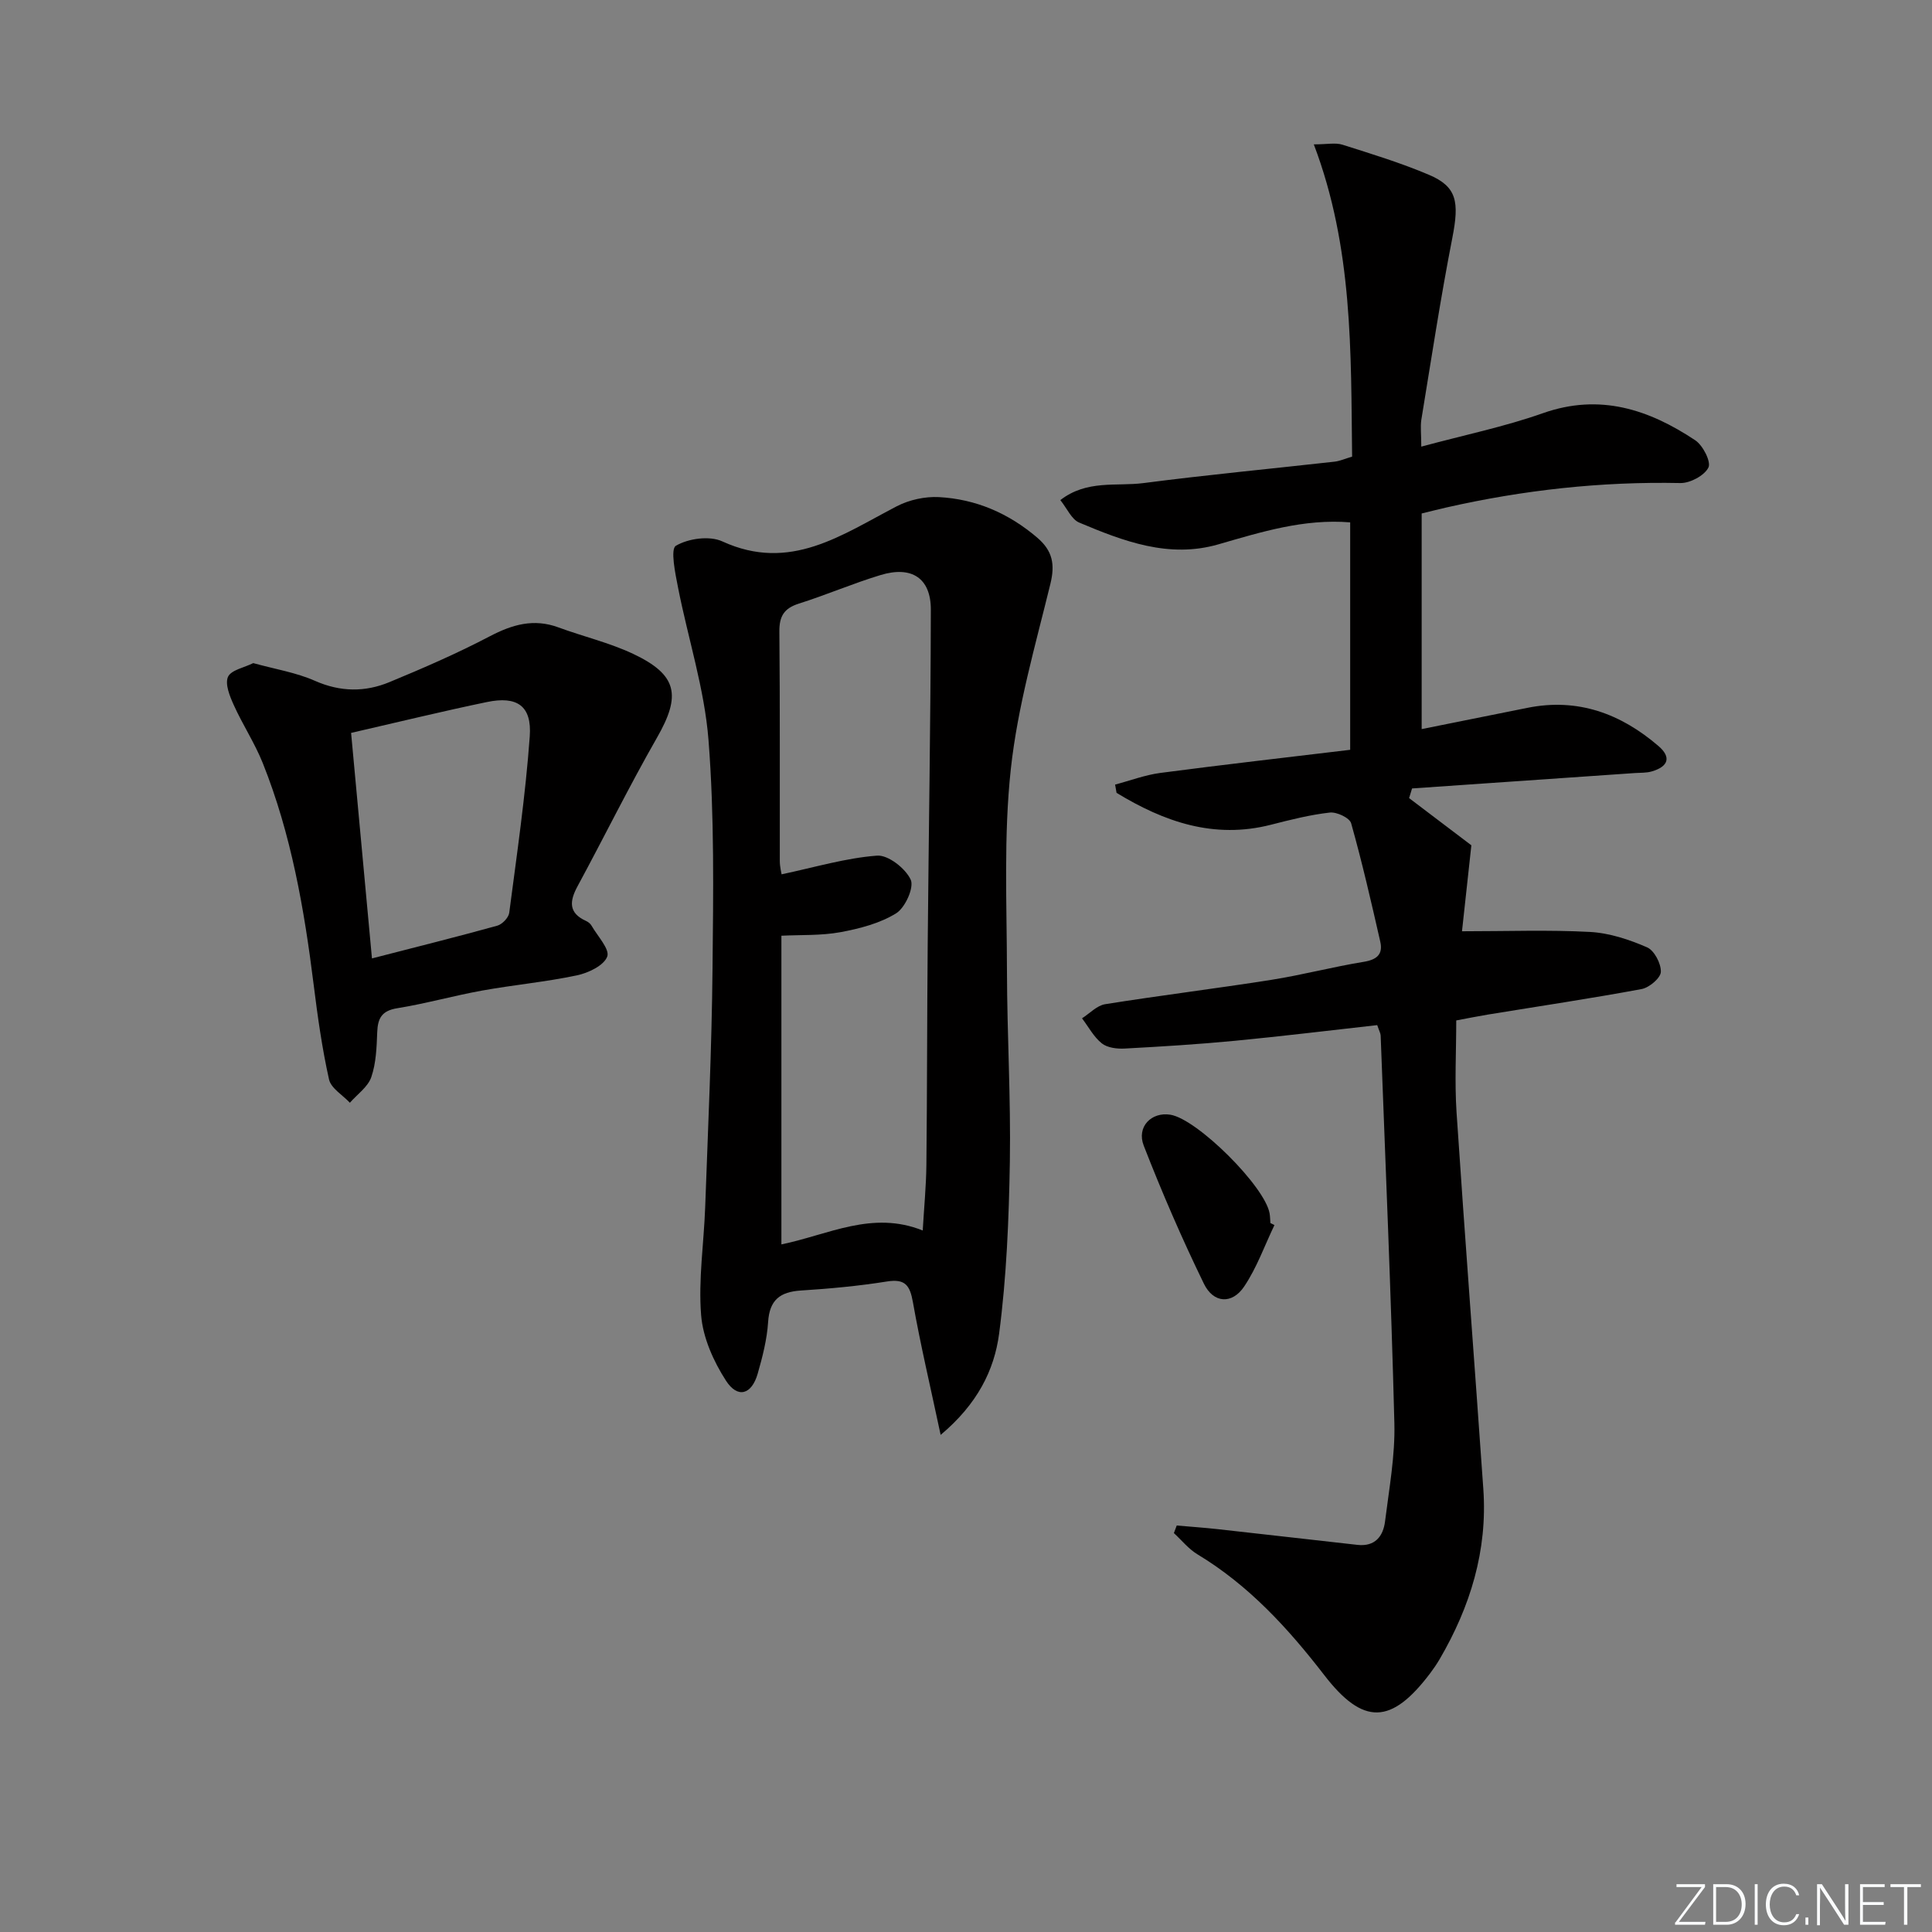 <svg enable-background="new 0 0 400 400" viewBox="0 0 400 400" xmlns="http://www.w3.org/2000/svg"><rect x="0" y="0" width="400" height="400" fill="#808080" stroke="none"/><g fill="#fafbfc"><path d="m346.9 398 5.4-7.3h-5.2v-.6h5.9v.6l-5.4 7.2h5.5l-.1.6h-6.2v-.5z"/><path d="m354.7 390.1h2.8c2.3 0 3.9 1.6 3.9 4.1s-1.6 4.3-3.9 4.3h-2.8zm.6 7.8h2c2.2 0 3.3-1.6 3.3-3.6 0-1.8-1-3.6-3.3-3.6h-2z"/><path d="m363.9 390.1v8.4h-.6v-8.4z"/><path d="m372.5 396.3c-.4 1.3-1.4 2.3-3.2 2.3-2.4 0-3.7-1.9-3.7-4.3 0-2.3 1.2-4.3 3.7-4.3 1.8 0 2.9 1 3.2 2.4h-.6c-.4-1.1-1.1-1.8-2.5-1.8-2.1 0-3 1.9-3 3.7s.9 3.7 3 3.7c1.4 0 2.1-.7 2.5-1.7z"/><path d="m373.8 398.5v-1.5h.6v1.5z"/><path d="m376.2 398.5v-8.4h1c1.3 2 4.4 6.7 4.9 7.6-.1-1.2-.1-2.4-.1-3.8v-3.8h.7v8.4h-.9c-1.2-1.9-4.4-6.8-5-7.7.1 1.1 0 2.3 0 3.9v3.9h-.6z"/><path d="m390 394.4h-4.3v3.5h4.7l-.1.6h-5.2v-8.4h5.1v.6h-4.5v3.1h4.3z"/><path d="m394.2 390.7h-2.8v-.6h6.3v.6h-2.8v7.8h-.7z"/></g><path d="m294.26 92.47c8.92-2.41 17.24-4.12 25.17-6.92 11.78-4.16 21.94-.79 31.56 5.61 1.59 1.06 3.31 4.46 2.72 5.64-.84 1.67-3.8 3.25-5.82 3.21-16.39-.34-32.52 1.45-48.48 5.07-1.62.37-3.23.78-5.07 1.23v44.64c7.36-1.48 14.64-2.93 21.9-4.4 10.43-2.1 19.32 1.2 27.13 7.91 2.68 2.3 2.08 4.25-1.41 5.26-1.09.32-2.3.25-3.46.33-15.38 1.07-30.76 2.13-46.15 3.19-.2.67-.4 1.33-.61 2 4.47 3.39 8.95 6.78 12.89 9.77-.69 6.33-1.34 12.31-1.94 17.8 9.37 0 17.97-.32 26.53.14 4 .22 8.07 1.57 11.78 3.18 1.5.65 2.92 3.36 2.86 5.09-.04 1.26-2.39 3.25-3.96 3.55-10.59 1.97-21.24 3.55-31.87 5.29-2.12.35-4.23.78-6.53 1.21 0 6.43-.35 12.74.06 19 1.73 26.03 3.74 52.03 5.55 78.06.88 12.7-2.7 24.32-9.05 35.19-.59 1-1.25 1.97-1.95 2.9-8.05 10.67-13.87 10.85-21.94.39-7.48-9.69-15.62-18.59-26.23-24.99-1.85-1.11-3.28-2.92-4.9-4.41.2-.52.4-1.05.59-1.57 2.81.25 5.63.44 8.44.75 9.66 1.07 19.32 2.18 28.98 3.26 3.61.4 5.32-1.75 5.71-4.87.84-6.75 2.1-13.56 1.93-20.32-.68-26.76-1.84-53.52-2.84-80.27-.02-.46-.29-.91-.71-2.15-9.75 1.09-19.57 2.29-29.42 3.24-7.6.73-15.22 1.2-22.85 1.61-1.59.09-3.59-.15-4.75-1.07-1.68-1.34-2.76-3.43-4.1-5.19 1.59-1.01 3.07-2.64 4.78-2.92 11.46-1.83 22.99-3.24 34.45-5.05 6.39-1.01 12.68-2.68 19.07-3.72 2.73-.44 4.05-1.55 3.45-4.18-1.87-8.21-3.75-16.42-6.03-24.51-.31-1.12-2.98-2.38-4.41-2.22-4.1.46-8.16 1.49-12.18 2.52-11.83 3.03-22.15-.62-31.98-6.6-.1-.57-.2-1.14-.3-1.71 3.11-.82 6.18-1.99 9.34-2.41 13-1.71 26.02-3.19 39.33-4.79 0-15.98 0-31.36 0-47.09-9.59-.78-18.41 1.99-27.32 4.56-10.21 2.94-19.61-.65-28.79-4.52-1.57-.66-2.49-2.89-3.9-4.65 5.51-4.26 11.62-2.8 17.19-3.52 13.17-1.71 26.4-2.96 39.6-4.44 1.11-.13 2.18-.62 3.62-1.04-.26-21.67.2-43.24-7.93-64.65 2.76 0 4.48-.39 5.93.07 6.01 1.9 12.07 3.76 17.86 6.21 5.84 2.47 6.36 5.57 4.89 13.08-2.45 12.52-4.36 25.14-6.43 37.73-.2 1.44 0 2.95 0 5.49z" fill="#010000"/><path d="m194.75 297.08c-2.13-10.03-4.19-18.71-5.74-27.47-.62-3.48-1.58-4.9-5.39-4.29-5.89.94-11.86 1.49-17.82 1.87-4.31.28-6.48 1.96-6.77 6.51-.23 3.61-1.16 7.22-2.16 10.71-1.24 4.33-4.14 5.2-6.56 1.45-2.59-4.01-4.78-8.91-5.15-13.58-.59-7.37.57-14.88.84-22.33.59-16.44 1.36-32.89 1.52-49.33.16-15.8.4-31.66-.83-47.38-.83-10.63-4.24-21.05-6.31-31.6-.58-2.94-1.61-7.95-.45-8.64 2.56-1.52 6.97-2.13 9.62-.91 14.06 6.45 24.78-1.4 36.15-7.29 2.56-1.32 5.81-2.03 8.68-1.88 7.65.41 14.42 3.33 20.34 8.37 3.22 2.74 3.75 5.54 2.74 9.64-3.1 12.69-6.78 25.38-8.18 38.29-1.5 13.82-.83 27.89-.8 41.85.03 13.14.81 26.28.6 39.42-.2 11.91-.68 23.89-2.23 35.68-1 7.49-4.48 14.52-12.1 20.91zm-3.71-42.32c.27-4.68.71-9.14.76-13.6.16-15.16.13-30.33.27-45.49.2-23.15.61-46.29.65-69.44.01-6.55-3.97-9.13-10.42-7.17-5.71 1.73-11.21 4.11-16.9 5.91-3.06.97-4.07 2.6-4.04 5.79.15 15.83.06 31.67.09 47.5 0 1.2.32 2.41.37 2.76 6.89-1.46 13.27-3.38 19.76-3.87 2.3-.18 5.89 2.64 6.97 4.97.75 1.61-1.14 5.81-3.01 6.97-3.38 2.09-7.57 3.17-11.55 3.91-3.99.73-8.15.53-12.21.73v63.91c9.73-2 18.8-7.08 29.26-2.88z" fill="#010000"/><path d="m52.43 137.29c4.56 1.26 8.9 1.95 12.78 3.67 5.26 2.32 10.37 2.36 15.43.26 7.03-2.91 14.03-5.95 20.76-9.48 4.68-2.45 9.11-3.73 14.23-1.84s10.52 3.15 15.42 5.46c9.23 4.35 10 8.6 4.97 17.37-5.77 10.08-10.9 20.51-16.43 30.73-1.68 3.1-1.95 5.55 1.76 7.22.44.2.89.56 1.12.97 1.24 2.16 3.82 4.88 3.25 6.4-.7 1.86-3.91 3.39-6.29 3.89-6.48 1.37-13.11 1.97-19.63 3.15-5.87 1.06-11.65 2.7-17.54 3.65-3.2.51-4.05 2.05-4.16 4.96-.12 3.13-.23 6.41-1.23 9.31-.7 2.03-2.9 3.55-4.43 5.3-1.5-1.6-3.91-2.99-4.32-4.83-1.44-6.45-2.36-13.03-3.18-19.61-1.95-15.66-4.65-31.16-10.54-45.89-1.66-4.14-4.16-7.93-6-12.01-.83-1.83-1.86-4.36-1.19-5.85.66-1.41 3.38-1.91 5.22-2.83zm24.58 61.14c9.3-2.4 17.66-4.48 25.95-6.78 1.02-.28 2.34-1.66 2.47-2.66 1.59-12.16 3.37-24.31 4.25-36.53.46-6.34-2.63-8.41-8.87-7.11-9.21 1.91-18.35 4.15-28.12 6.39 1.42 15.39 2.84 30.69 4.32 46.69z" fill="#010000"/><path d="m263.86 253.64c-2.05 4.27-3.65 8.83-6.27 12.72-2.49 3.71-6.34 3.51-8.33-.57-4.55-9.34-8.69-18.91-12.46-28.59-1.53-3.92 1.61-7.04 5.51-6.41 5.56.89 19.61 14.86 20.55 20.45.11.65.11 1.32.16 1.98.29.15.57.28.84.42z" fill="#010000"/></svg>